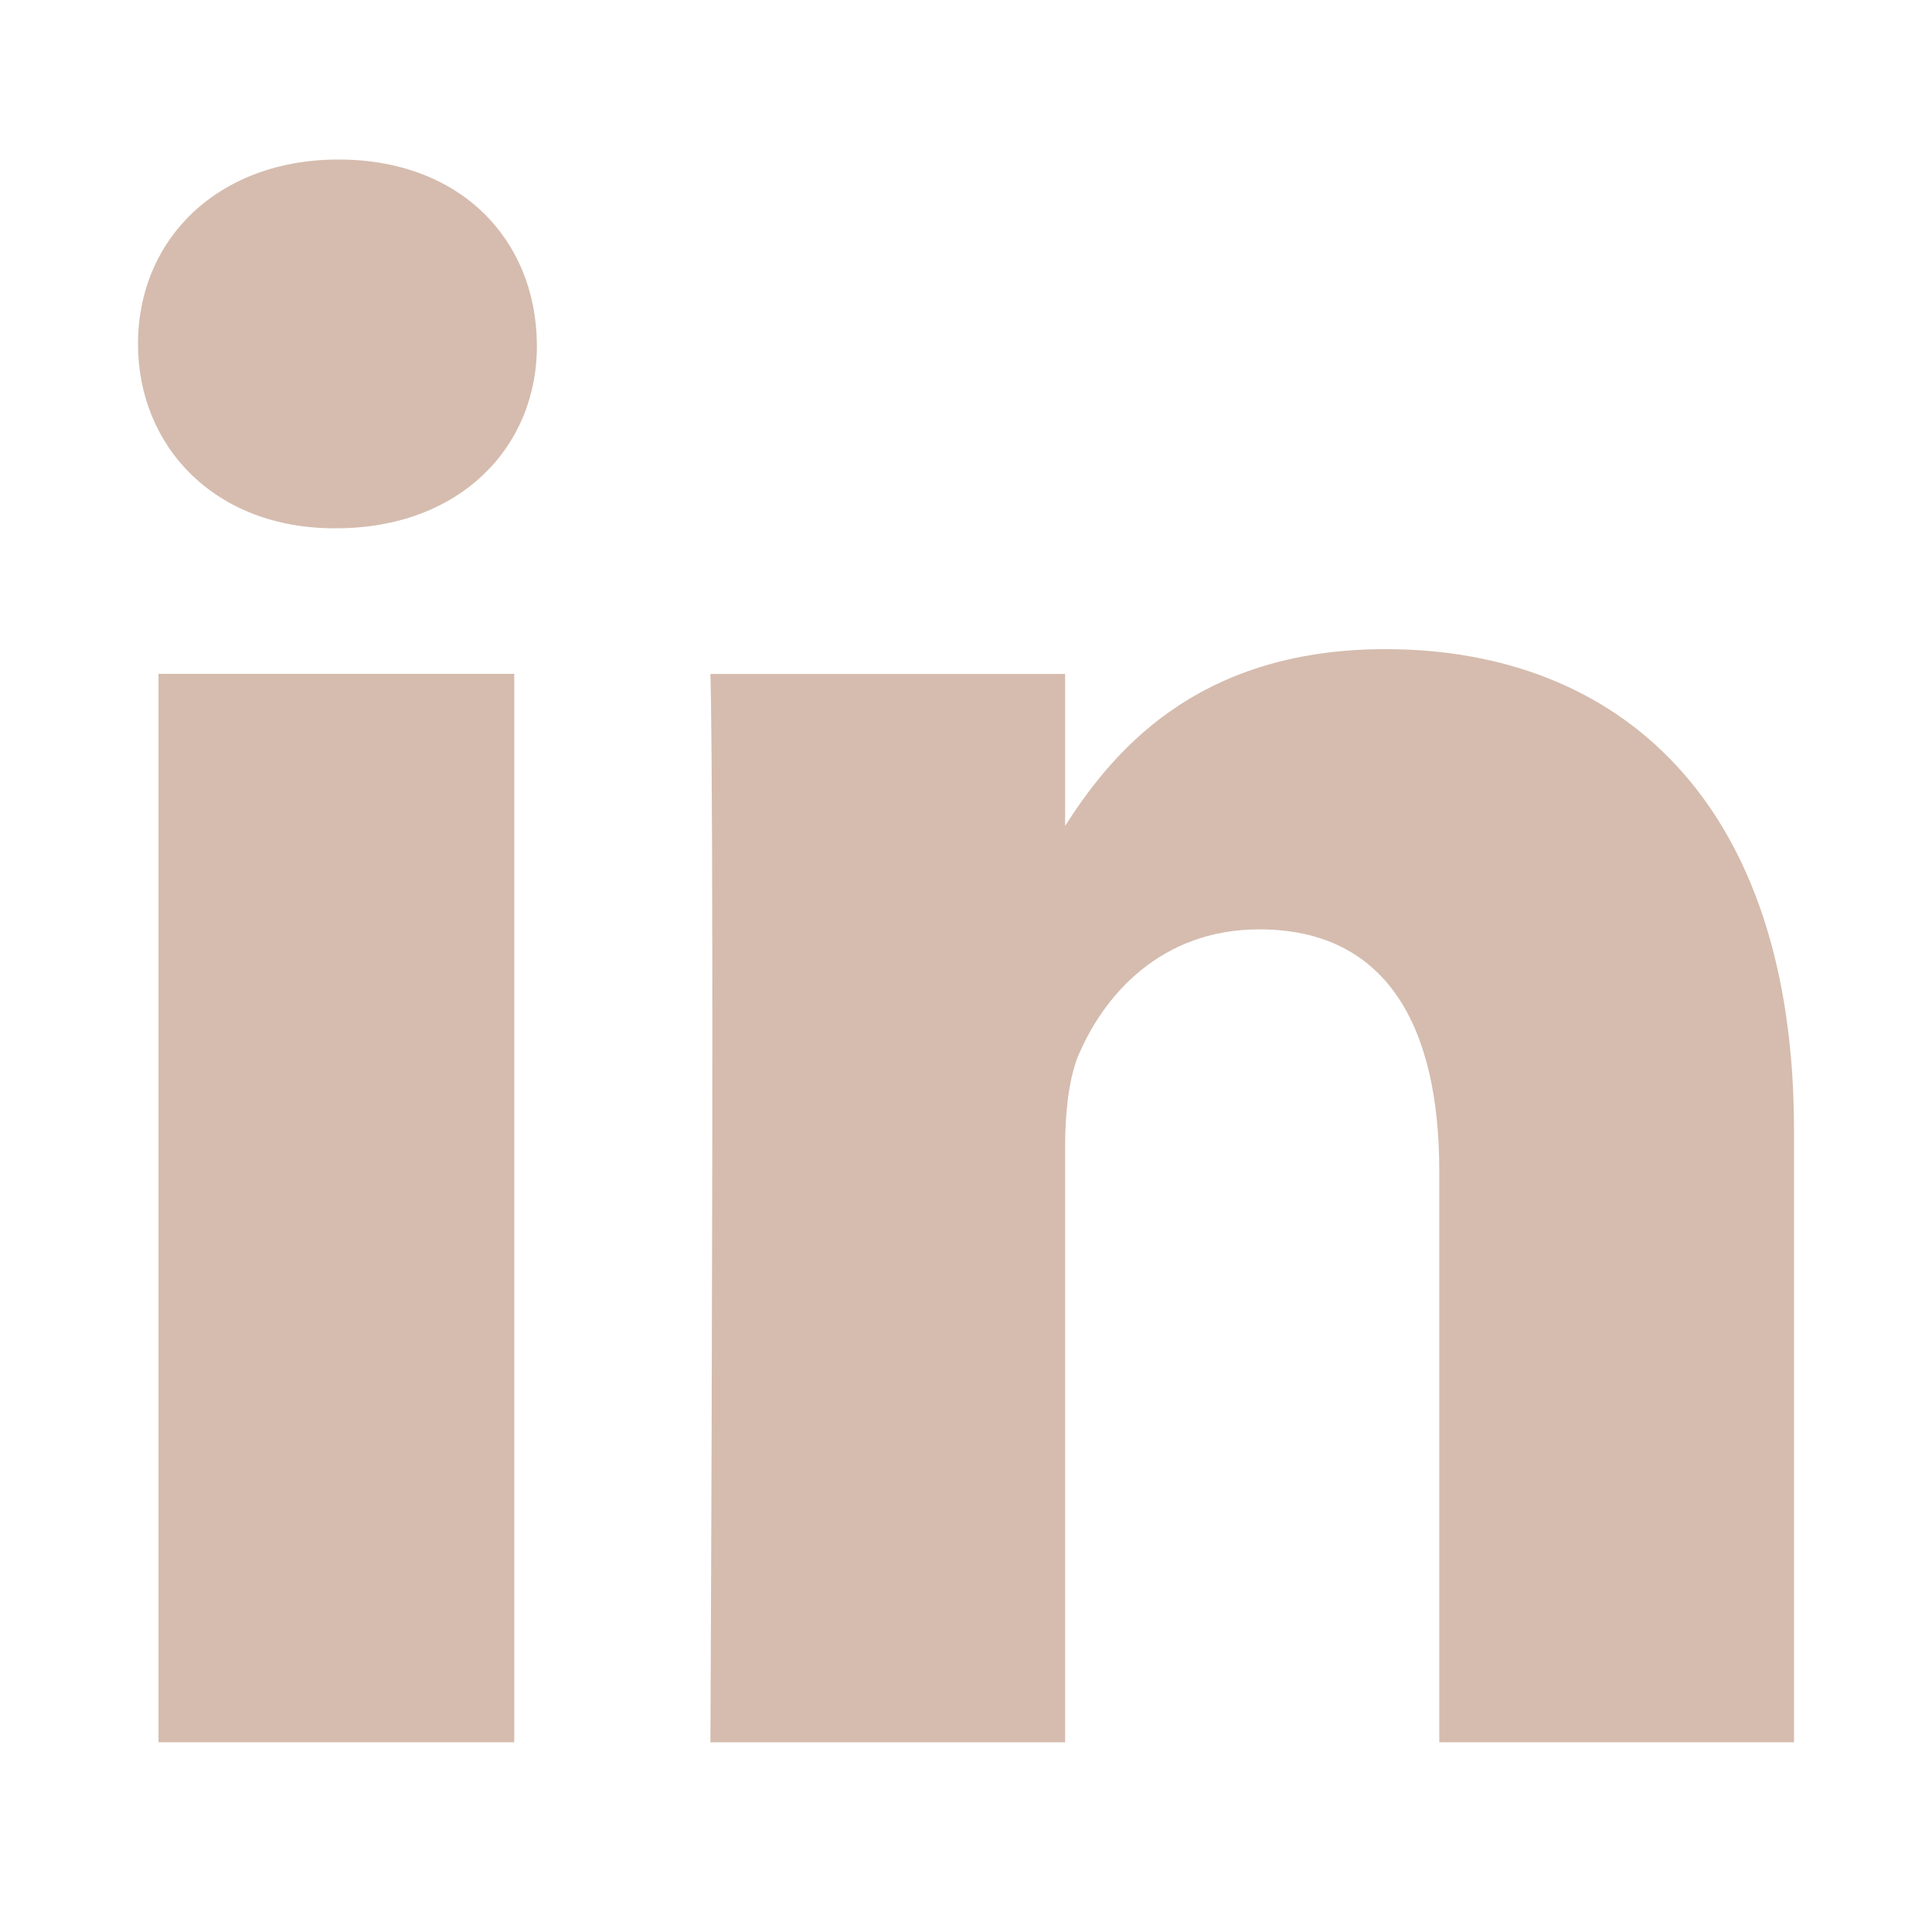 <?xml version="1.0" standalone="no"?><!DOCTYPE svg PUBLIC "-//W3C//DTD SVG 1.1//EN" "http://www.w3.org/Graphics/SVG/1.1/DTD/svg11.dtd"><svg t="1629423655314" class="icon" viewBox="0 0 1024 1024" version="1.1" xmlns="http://www.w3.org/2000/svg" p-id="2271" xmlns:xlink="http://www.w3.org/1999/xlink" width="200" height="200"><defs><style type="text/css"></style></defs><path d="M272.567 357.157V923.429H84.005V357.157h188.562z m11.995-174.885c0.585 54.272-40.558 97.719-106.277 97.719h-1.134C113.737 279.991 73.143 236.544 73.143 182.272c0-55.442 42.277-97.719 106.277-97.719 64.585 0 104.558 42.277 105.143 97.719zM950.857 598.857v324.571h-188.014v-302.848c0-75.995-27.429-128-95.415-128-52.005 0-82.871 34.853-96.585 68.571-4.571 12.581-6.29 29.147-6.29 46.299v316.014H376.539c2.304-513.134 0-566.272 0-566.272h188.014v82.286h-1.134c24.576-38.839 69.157-95.415 170.862-95.415 124.014 0 216.576 81.152 216.576 254.866z" p-id="2272" fill="#D5BCAE"></path></svg>